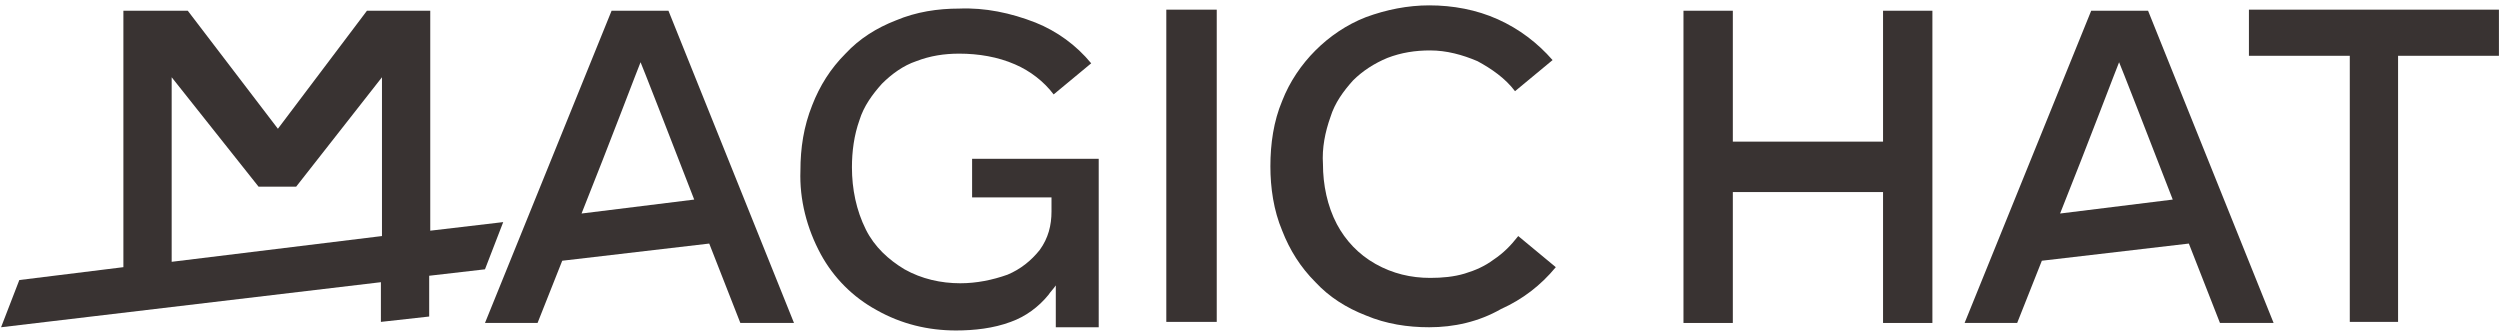 <?xml version="1.0" encoding="utf-8"?>
<!-- Generator: Adobe Illustrator 26.0.1, SVG Export Plug-In . SVG Version: 6.00 Build 0)  -->
<svg version="1.1" id="logo_x5F_g" xmlns="http://www.w3.org/2000/svg" xmlns:xlink="http://www.w3.org/1999/xlink" x="0px" y="0px"
	 viewBox="0 0 233 31" style="enable-background:new 0 0 233 31;" xml:space="preserve">
<style type="text/css">
	.st0{fill:#393332;}
</style>
<g id="g">
	<path id="p1" class="st0" d="M46.9,20.7l-6.8,0.8V1h-5.9l-8.3,11L17.5,1h-6v23.9l-9.7,1.2l-1.7,4.4l35.4-4.2V30l4.5-0.5v-3.8
		l5.2-0.6L46.9,20.7z M16,7.2l8.1,10.2h3.5l8-10.2V22L16,24.4V7.2z"/>
	<path id="p2" class="st0" d="M57,1L45.2,30.1h4.9c0,0,1-2.5,2.3-5.8l13.7-1.6c1.6,4.1,2.9,7.4,2.9,7.4h5L62.3,1H57z M54.2,19.9
		c2.6-6.5,5.4-13.9,5.5-14.1c0.1,0.2,2.6,6.6,5,12.8L54.2,19.9z"/>
	<path id="p3" class="st0" d="M90.6,14.4L90.6,14.4l0,4H98v1.3c0,1.3-0.3,2.5-1.1,3.6c-0.8,1-1.8,1.8-3,2.3
		c-1.4,0.5-2.9,0.8-4.4,0.8c-1.8,0-3.6-0.4-5.2-1.3c-1.5-0.9-2.8-2.1-3.6-3.7c-0.9-1.8-1.3-3.8-1.3-5.8c0-1.5,0.2-3,0.7-4.4
		c0.4-1.3,1.2-2.4,2.1-3.4c0.9-0.9,2-1.7,3.2-2.1C86.7,5.2,88,5,89.4,5c1.8,0,3.6,0.3,5.2,1c1.4,0.6,2.7,1.6,3.6,2.8l3.5-2.9
		c-1.4-1.7-3.2-3-5.2-3.8c-2.3-0.9-4.7-1.4-7.1-1.3c-2,0-4,0.3-5.9,1.1c-1.8,0.7-3.4,1.7-4.7,3.1c-1.4,1.4-2.4,3-3.1,4.8
		c-0.8,2-1.1,4-1.1,6.1c-0.1,2.7,0.6,5.4,1.9,7.8c1.2,2.2,3,4,5.2,5.2c2.3,1.3,4.8,1.9,7.4,1.9c1.7,0,3.5-0.2,5.1-0.8
		c1.4-0.5,2.6-1.4,3.5-2.5c0.2-0.3,0.5-0.6,0.7-0.9v3.9h4V14.8H90.6V14.4z"/>
	<rect id="p4" x="108.7" y="0.9" class="st0" width="4.7" height="29.1"/>
	<path id="p5" class="st0" d="M139.2,24.2c-0.8,0.6-1.7,1-2.7,1.3c-1,0.3-2.1,0.4-3.2,0.4c-1.8,0-3.5-0.4-5.1-1.3
		c-1.6-0.9-2.8-2.2-3.6-3.7c-0.9-1.7-1.3-3.7-1.3-5.6c-0.1-1.5,0.2-3,0.7-4.4c0.4-1.3,1.2-2.4,2.1-3.4c0.9-0.9,2-1.6,3.2-2.1
		c1.3-0.5,2.6-0.7,4-0.7c1.5,0,3,0.4,4.4,1c1.3,0.7,2.6,1.6,3.5,2.8l3.5-2.9c-1.4-1.6-3.1-2.9-5.1-3.8c-2-0.9-4.2-1.3-6.4-1.3
		c-2,0-4,0.4-5.9,1.1c-1.8,0.7-3.4,1.8-4.7,3.1c-1.3,1.3-2.4,2.9-3.1,4.7c-0.8,1.9-1.1,4-1.1,6.1c0,2,0.3,4.1,1.1,6
		c0.7,1.8,1.7,3.4,3.1,4.8c1.3,1.4,2.9,2.4,4.7,3.1c1.9,0.8,3.9,1.1,5.9,1.1c2.3,0,4.6-0.5,6.7-1.7c2-0.9,3.7-2.2,5.1-3.9l-3.5-2.9
		C140.8,22.9,140.1,23.6,139.2,24.2z"/>
	<polygon id="p6" class="st0" points="175.5,13.2 161.5,13.2 161.5,1 156.9,1 156.9,30.1 161.5,30.1 161.5,17.9 175.5,17.9 
		175.5,30.1 180.1,30.1 180.1,1 175.5,1 	"/>
	<path id="p7" class="st0" d="M194.9,1l-11.8,29.1h4.9c0,0,1-2.5,2.3-5.8l13.7-1.6l2.9,7.4h5L200.2,1H194.9z M192,19.9
		c2.6-6.5,5.4-13.9,5.5-14.1c0.1,0.2,2.6,6.6,5,12.8L192,19.9z"/>
	<polygon id="p8" class="st0" points="209.6,0.9 209.6,5.2 219,5.2 219,30 223.5,30 223.5,5.2 232.9,5.2 232.9,0.9 	"/>
</g>
</svg>
